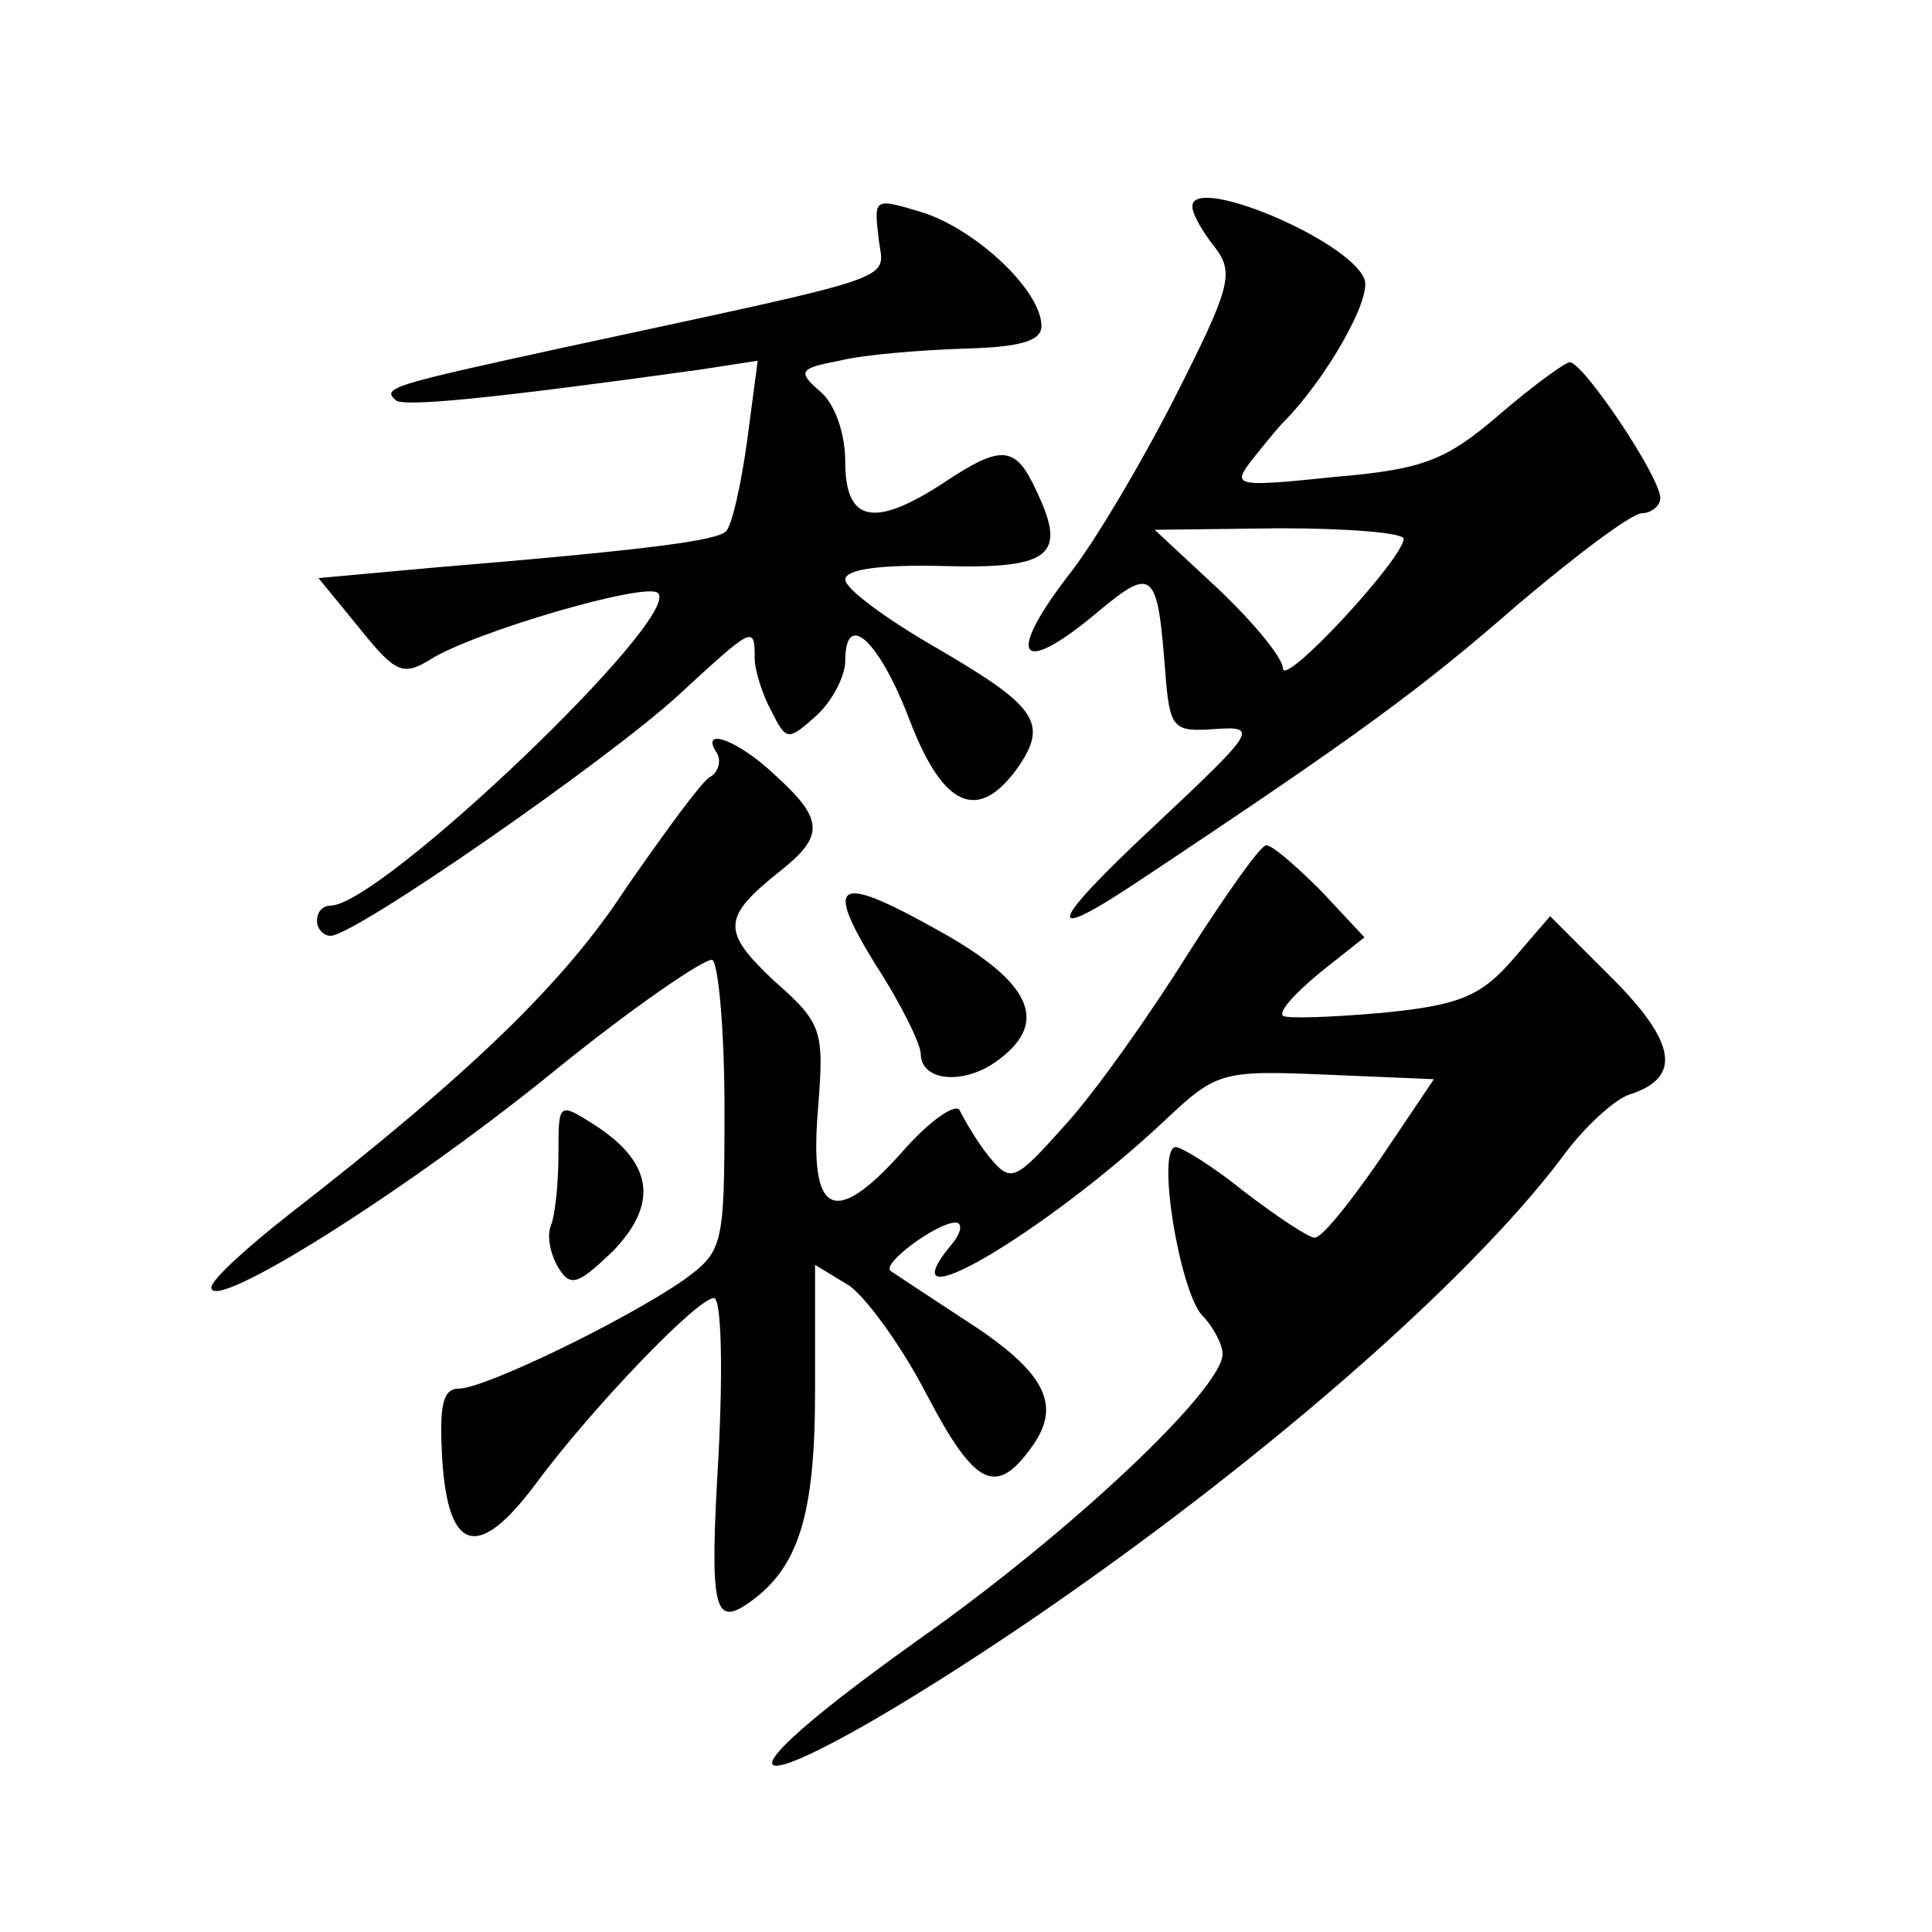 <?xml version="1.0" standalone="no"?>
<!DOCTYPE svg PUBLIC "-//W3C//DTD SVG 20010904//EN"
 "http://www.w3.org/TR/2001/REC-SVG-20010904/DTD/svg10.dtd">
<svg version="1.0" xmlns="http://www.w3.org/2000/svg"
 width="128pt" height="128pt" viewBox="0 0 128 128"
 preserveAspectRatio="xMidYMid meet">
<g transform="translate(0,128) scale(0.1,-0.1)"
fill="#0" stroke="none">
<path d="M582 1123 c3 -30 24 -23 -212 -74 -110 -24 -117 -26 -108 -34 4 -5 64
1 201 20 l39 6 -7 -53 c-4 -29 -10 -56 -14 -60 -6 -6 -48 -12 -193 -24 l-77 -7
27 -33 c24 -30 29 -32 47 -21 28 18 144 52 151 44 16 -16 -184 -207 -217 -207 -5
0 -9 -4 -9 -10 0 -5 4 -10 9 -10 16 0 183 116 230 159 50 46 51 47 51 25 0 -8 5
-24 11 -35 10 -20 11 -20 30 -3 10 9 19 26 19 36 0 35 23 13 43 -40 22 -57 45 -67
71 -31 21 30 13 41 -54 80 -33 19 -60 39 -60 45 0 7 24 10 65 9 71 -2 82 7 62 49
-14 31 -23 32 -62 6 -46 -30 -65 -26 -65 14 0 19 -7 39 -17 47 -15 13 -13 15 13
20 16 4 53 7 82 8 38 1 52 5 52 15 0 23 -42 63 -78 75 -33 10 -33 10 -30 -16z M790
1143 c0 -5 7 -17 15 -27 13 -17 10 -27 -27 -100 -23 -45 -54 -97 -70 -117 -43 -56
-32 -68 21 -23 35 29 38 25 43 -41 3 -38 5 -40 33 -38 29 2 27 -1 -39 -63 -73 -68
-76 -81 -9 -36 143 95 185 126 248 181 39 33 76 61 83 61 6 0 12 5 12 10 0 14 -51
90 -60 90 -3 0 -25 -16 -47 -35 -35 -30 -50 -36 -109 -41 -67 -7 -68 -6 -54 12
8 10 17 21 20 24 28 28 59 82 54 95 -10 26 -115 70 -114 48z m140 -220 c-1 -14
-79 -98 -80 -86 0 7 -19 30 -42 52 l-43 40 83 1 c45 0 82 -3 82 -7z M475 781 c3
-5 1 -13 -5 -16 -6 -4 -30 -37 -55 -73 -41 -63 -103 -123 -224 -217 -28 -22 -51
-43 -51 -48 0 -17 125 61 223 140 55 45 105 79 109 77 4 -3 8 -47 8 -99 0 -91 -1
-94 -27 -113 -39 -27 -132 -72 -149 -72 -11 0 -13 -12 -11 -47 4 -62 24 -67 62
-16 37 50 107 123 118 123 5 0 6 -47 3 -105 -6 -101 -3 -113 20 -97 33 23 44 58
44 140 l0 84 23 -14 c12 -9 35 -41 51 -72 32 -61 46 -68 70 -34 20 28 8 50 -47
85 -23 15 -44 29 -47 31 -6 5 31 32 43 32 5 0 4 -7 -3 -15 -45 -55 62 8 141 82
35 33 38 34 108 31 l71 -3 -35 -52 c-20 -29 -39 -53 -44 -53 -4 0 -25 14 -46 30
-21 17 -42 30 -46 30 -13 0 2 -93 17 -111 8 -8 14 -20 14 -26 0 -23 -99 -117 -201
-189 -167 -119 -104 -108 73 12 151 103 289 223 352 306 15 21 36 40 46 43 34 11
31 34 -12 77 l-41 41 -25 -29 c-21 -24 -35 -30 -86 -35 -34 -3 -63 -4 -66 -2 -3
3 8 15 25 29 l29 23 -29 31 c-16 16 -32 30 -36 30 -4 0 -27 -33 -52 -72 -25 -40
-61 -91 -81 -113 -34 -38 -36 -39 -51 -21 -8 10 -16 24 -19 30 -2 6 -20 -6 -39
-28 -45 -50 -61 -41 -55 30 4 51 3 56 -29 84 -35 33 -35 42 4 73 29 23 29 34 -3
63 -25 24 -51 33 -39 15z M580 641 c17 -26 30 -53 30 -59 0 -18 27 -21 49 -6 36
25 26 51 -31 84 -74 42 -83 38 -48 -19z M370 516 c0 -19 -2 -40 -5 -48 -3 -7 0
-20 5 -28 8 -13 13 -11 36 11 30 31 27 58 -11 83 -25 16 -25 16 -25 -18z"/>
</g>
</svg>

